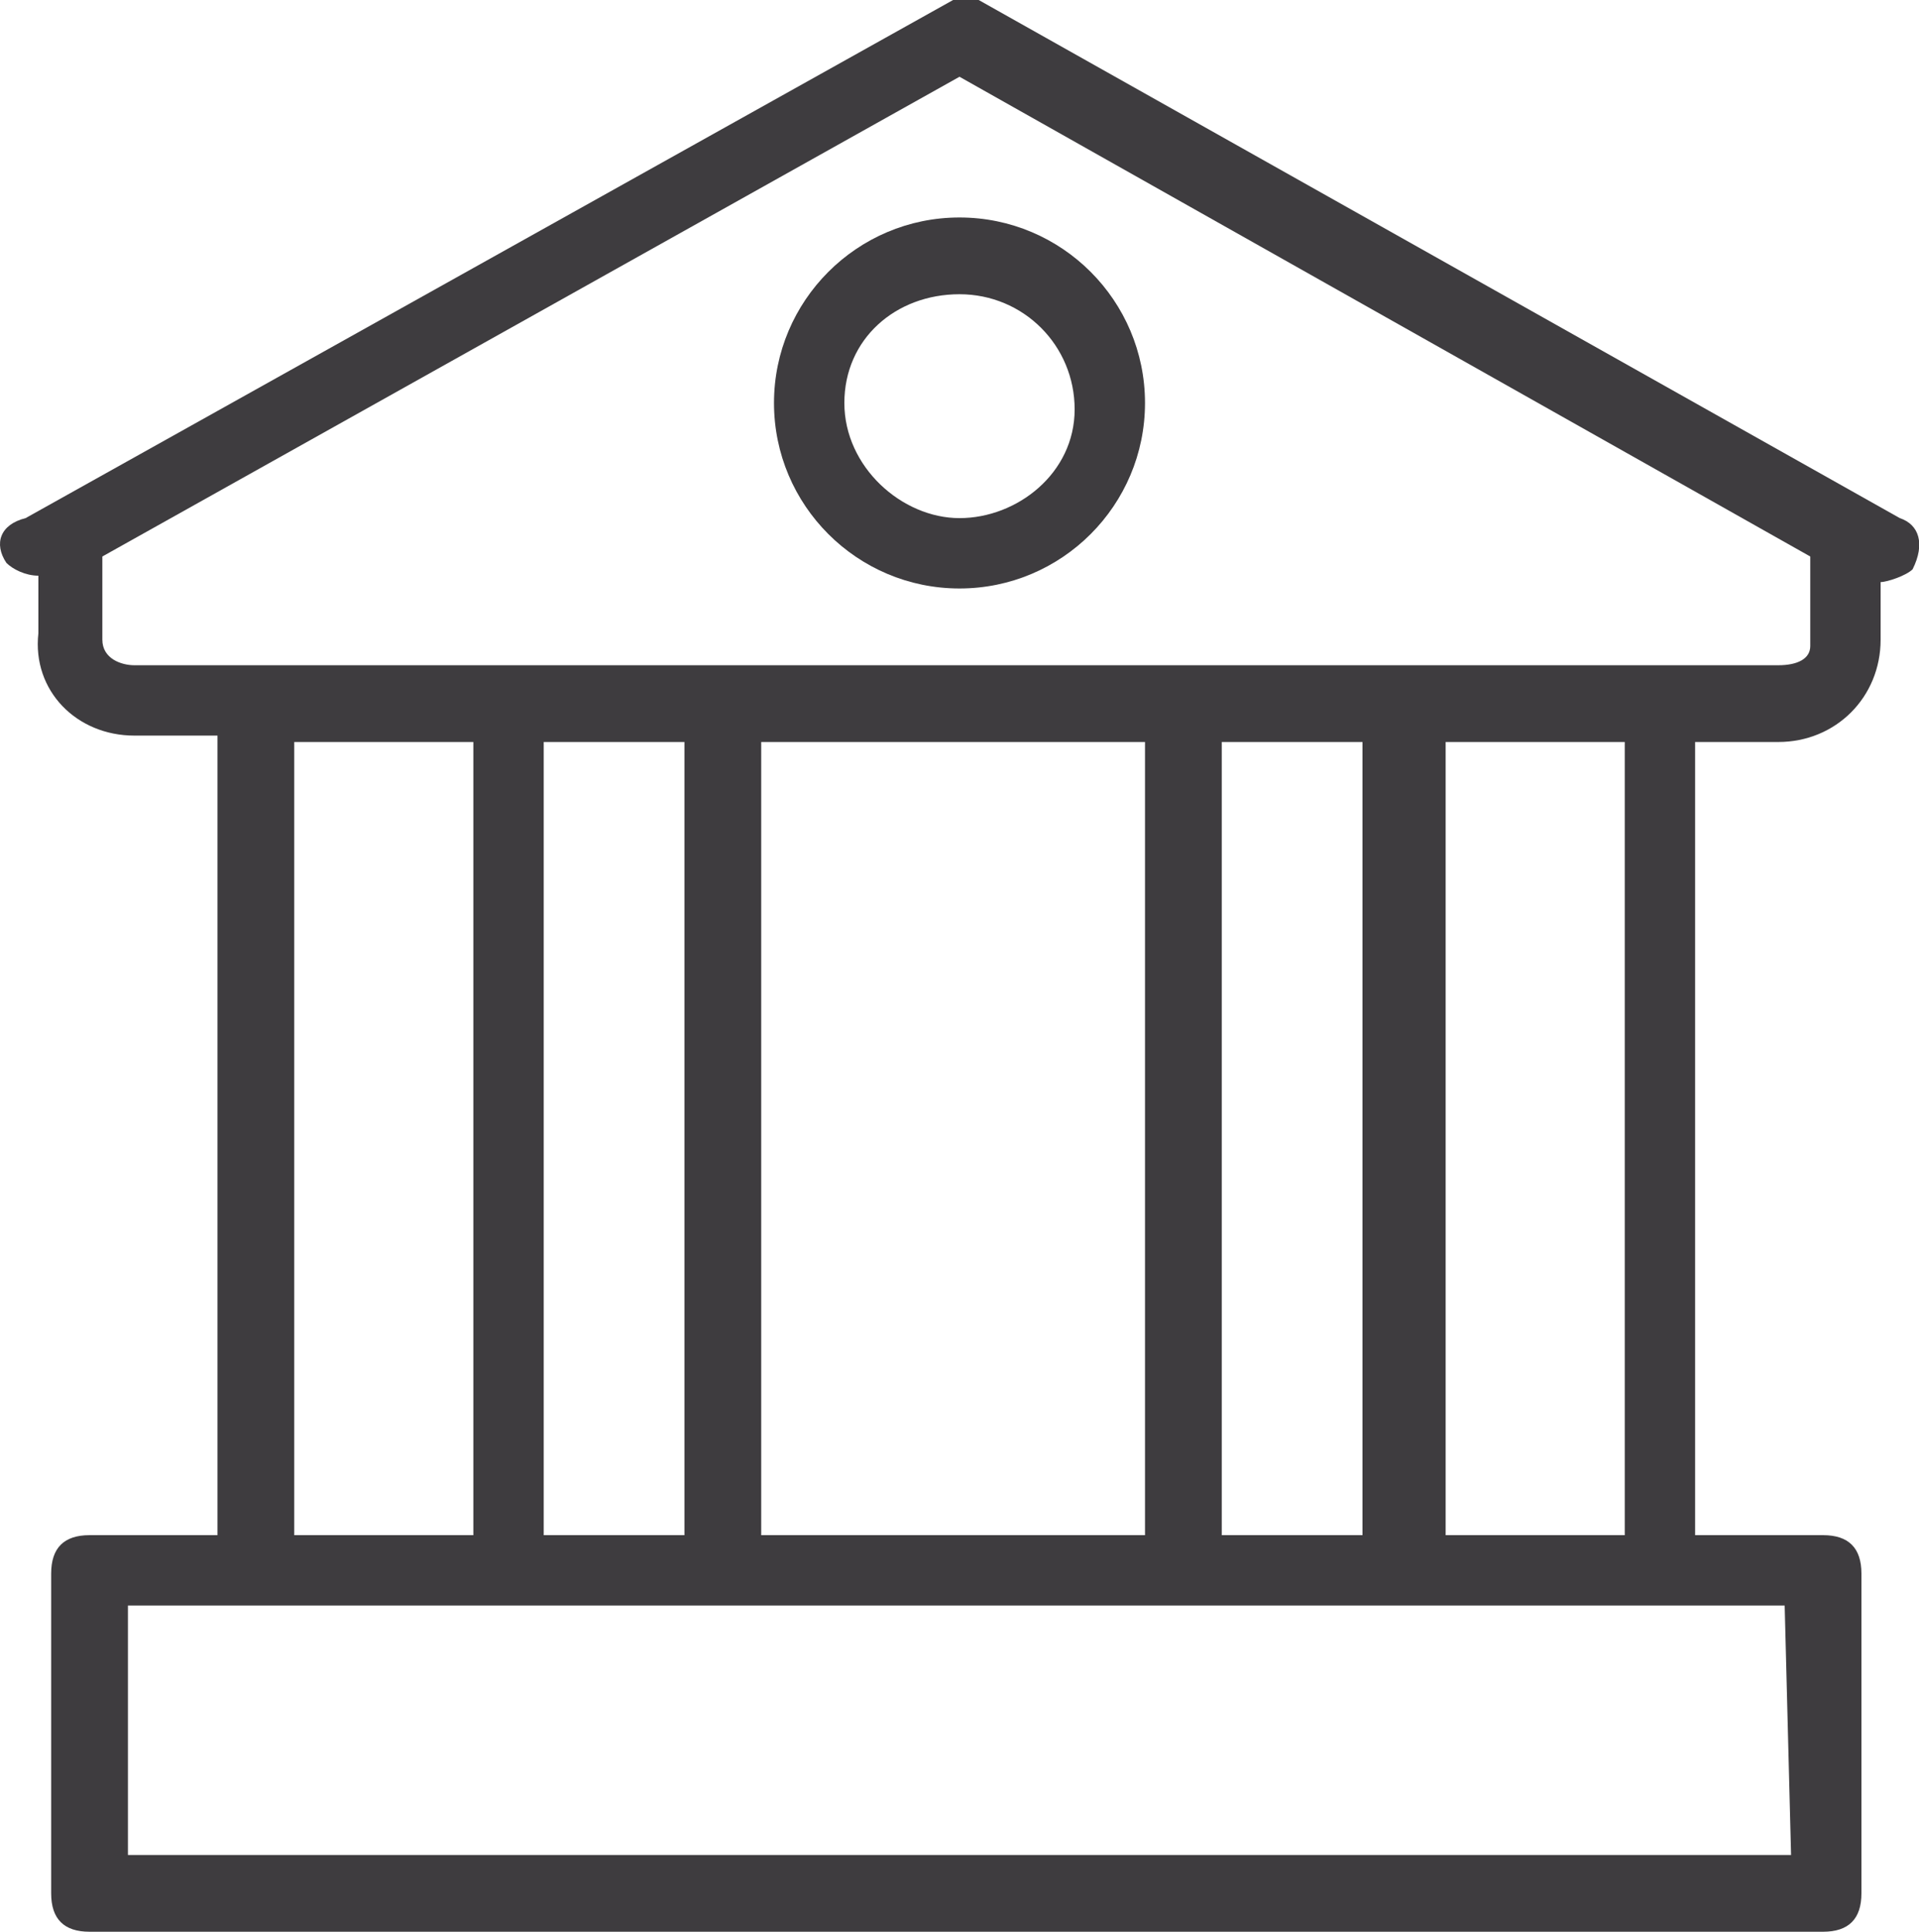 <svg version="1.1" id="Layer_1" xmlns="http://www.w3.org/2000/svg" x="0" y="0" width="30" height="30.2" viewBox="0 0 30 30.2" xml:space="preserve"><style>.st0{fill:#3e3c3f}</style><path class="st0" d="M29.7 8.1L15.3 0h-.4L.4 8.1c-.4.1-.5.4-.3.7.1.1.3.2.5.2v.9c-.1.9.6 1.6 1.5 1.6h1.3V24h-2c-.4 0-.6.2-.6.6v5c0 .4.2.6.6.6h27.1c.4 0 .6-.2.6-.6v-5c0-.4-.2-.6-.6-.6h-2V11.6h1.3c.9 0 1.6-.7 1.6-1.6v-.9c.1 0 .4-.1.5-.2.2-.4.1-.7-.2-.8zM4.6 11.6h2.8V24H4.6V11.6zM19.1 24V11.6h2.2V24h-2.2zm-1.2 0h-6V11.6h6V24zm-7 0H8.5V11.6h2.2V24h.2zM28 29H2v-3.9h25.9L28 29zm-2.6-5h-2.8V11.6h2.8V24zm2.4-13.6H2.1c-.2 0-.5-.1-.5-.4V8.7L15 1.2l13.3 7.5v1.4c0 .2-.2.3-.5.3z"/><path class="st0" d="M15 3.4c-1.6 0-2.9 1.3-2.9 2.9s1.3 2.9 2.9 2.9 2.9-1.3 2.9-2.9-1.3-2.9-2.9-2.9zm0 4.7c-.9 0-1.8-.8-1.8-1.8S14 4.6 15 4.6s1.8.8 1.8 1.8-.9 1.7-1.8 1.7z"/></svg>